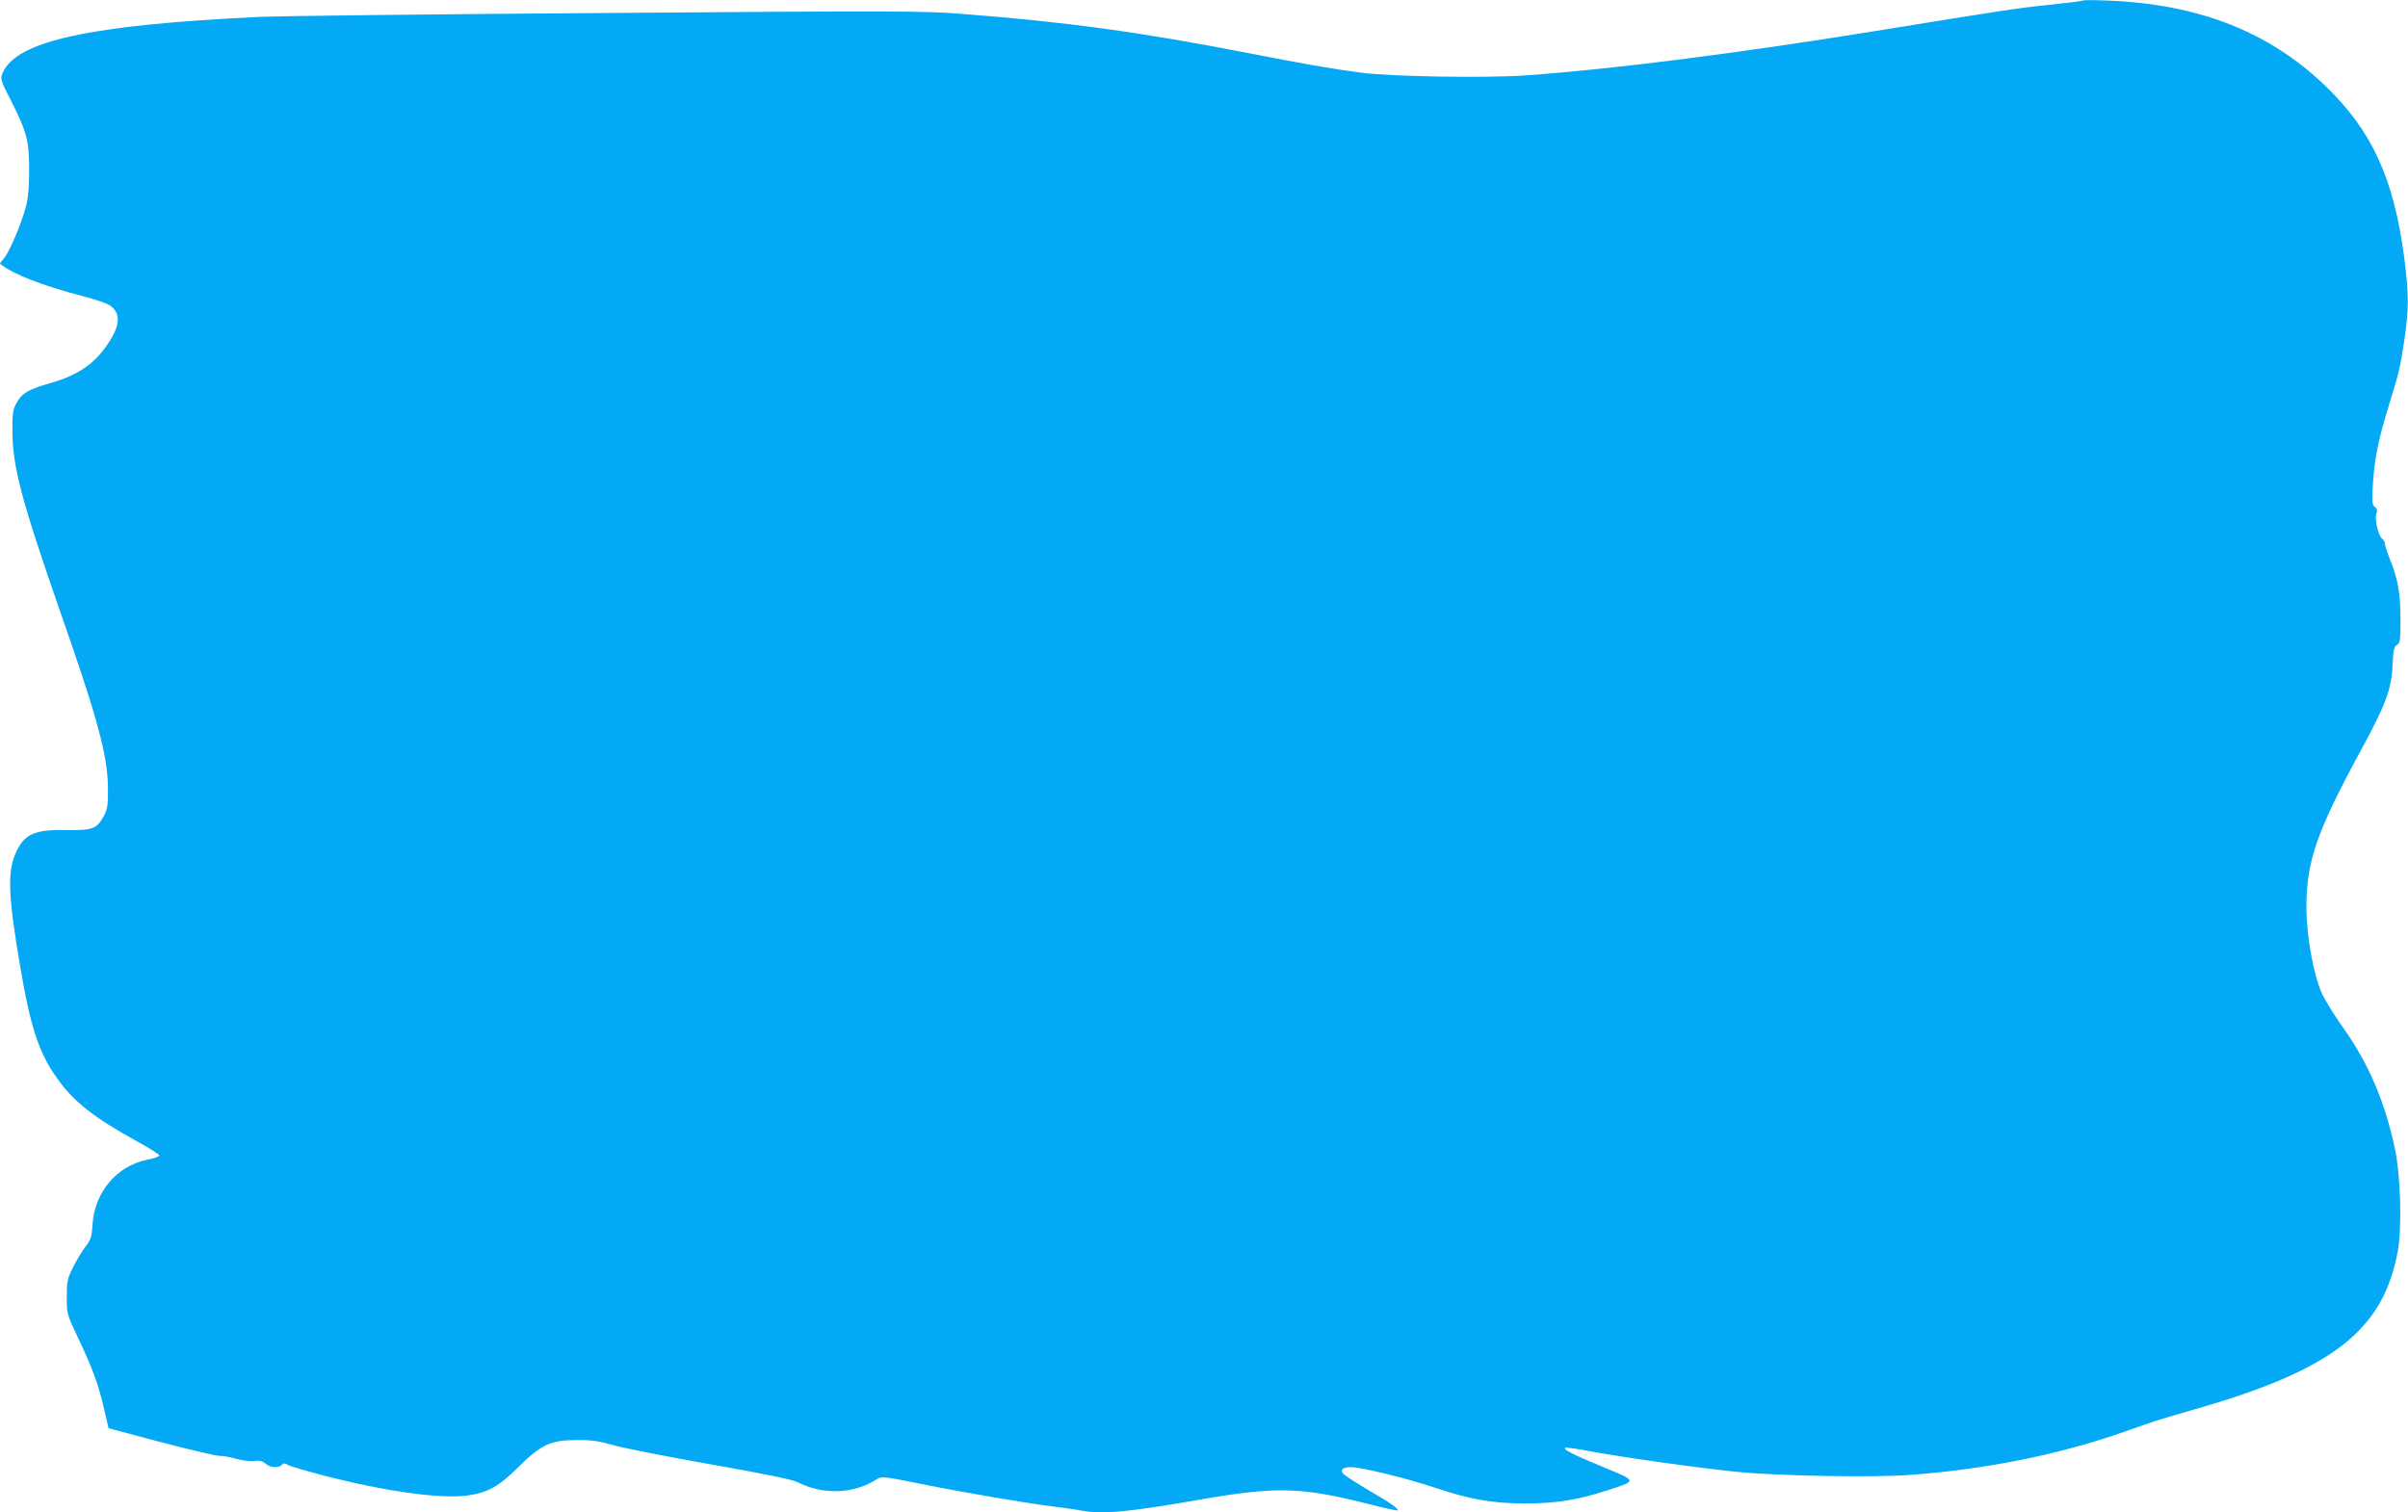 <?xml version="1.0" standalone="no"?>
<!DOCTYPE svg PUBLIC "-//W3C//DTD SVG 20010904//EN"
 "http://www.w3.org/TR/2001/REC-SVG-20010904/DTD/svg10.dtd">
<svg version="1.0" xmlns="http://www.w3.org/2000/svg"
 width="1280pt" height="804pt" viewBox="0 0 1280 804"
 preserveAspectRatio="xMidYMid meet">
<g transform="translate(0,804) scale(0.1,-0.1)"
fill="#03a9f4" stroke="none">
<path d="M11070 8037 c-3 -3 -79 -12 -170 -22 -164 -16 -267 -32 -925 -139
-735 -119 -1409 -205 -1869 -237 -216 -15 -718 -6 -875 15 -150 20 -306 47
-586 102 -581 113 -973 167 -1530 210 -204 16 -338 17 -1885 5 -916 -6 -1750
-16 -1855 -21 -900 -43 -1289 -128 -1361 -298 -13 -33 -12 -37 46 -150 83
-165 95 -210 95 -367 0 -96 -5 -148 -19 -200 -25 -92 -89 -241 -117 -271 -12
-13 -21 -25 -18 -27 71 -56 217 -113 441 -172 59 -15 121 -36 138 -46 61 -38
62 -103 0 -197 -73 -114 -163 -176 -310 -218 -118 -33 -155 -55 -183 -108 -19
-35 -22 -56 -21 -151 1 -189 51 -374 259 -971 196 -560 249 -757 249 -929 1
-83 -3 -107 -21 -141 -38 -71 -60 -79 -201 -77 -170 4 -226 -22 -270 -126 -43
-100 -38 -227 24 -591 55 -329 101 -469 198 -603 88 -125 197 -210 430 -338
64 -35 115 -68 113 -73 -2 -5 -31 -15 -66 -22 -161 -33 -278 -172 -289 -343
-4 -67 -9 -81 -39 -121 -19 -24 -48 -74 -66 -110 -29 -58 -32 -74 -32 -155 0
-89 0 -91 61 -220 77 -162 110 -253 138 -379 l23 -99 278 -74 c153 -40 294
-73 313 -73 19 0 59 -7 89 -16 31 -9 73 -14 94 -11 28 4 44 0 60 -14 25 -22
69 -25 87 -7 10 10 17 10 32 0 11 -7 98 -32 193 -57 329 -85 626 -126 766
-105 104 15 162 47 266 150 122 121 173 144 310 144 80 1 119 -5 195 -27 52
-15 285 -61 518 -102 283 -50 435 -81 462 -95 136 -69 299 -63 421 16 25 16
35 15 230 -24 225 -46 574 -105 714 -122 50 -6 114 -15 144 -21 118 -20 247
-8 621 57 418 73 547 69 913 -24 81 -21 147 -35 147 -32 0 13 -36 38 -156 108
-66 39 -126 78 -133 86 -19 23 -4 36 41 36 54 0 300 -60 445 -109 185 -62 304
-83 473 -84 169 0 280 17 438 68 168 54 169 49 -22 128 -161 67 -206 90 -196
100 3 3 64 -5 135 -19 178 -33 586 -90 780 -109 216 -22 729 -31 921 -16 392
29 772 104 1112 221 81 28 165 57 187 65 22 7 121 37 220 65 725 209 992 417
1070 835 24 124 16 406 -15 550 -54 251 -139 450 -274 640 -43 61 -94 142
-112 180 -45 96 -84 308 -84 460 0 247 54 402 289 835 132 242 163 325 169
453 4 82 7 99 23 108 17 9 19 22 19 137 0 138 -13 212 -57 321 -14 36 -26 73
-26 81 0 8 -6 20 -14 25 -20 15 -42 106 -31 134 6 18 4 27 -8 36 -15 10 -16
26 -11 116 8 136 29 240 82 413 59 192 62 204 85 355 25 167 25 246 0 441 -56
424 -172 676 -421 915 -299 287 -673 433 -1154 452 -71 3 -132 3 -135 0z"/>
</g>
</svg>
